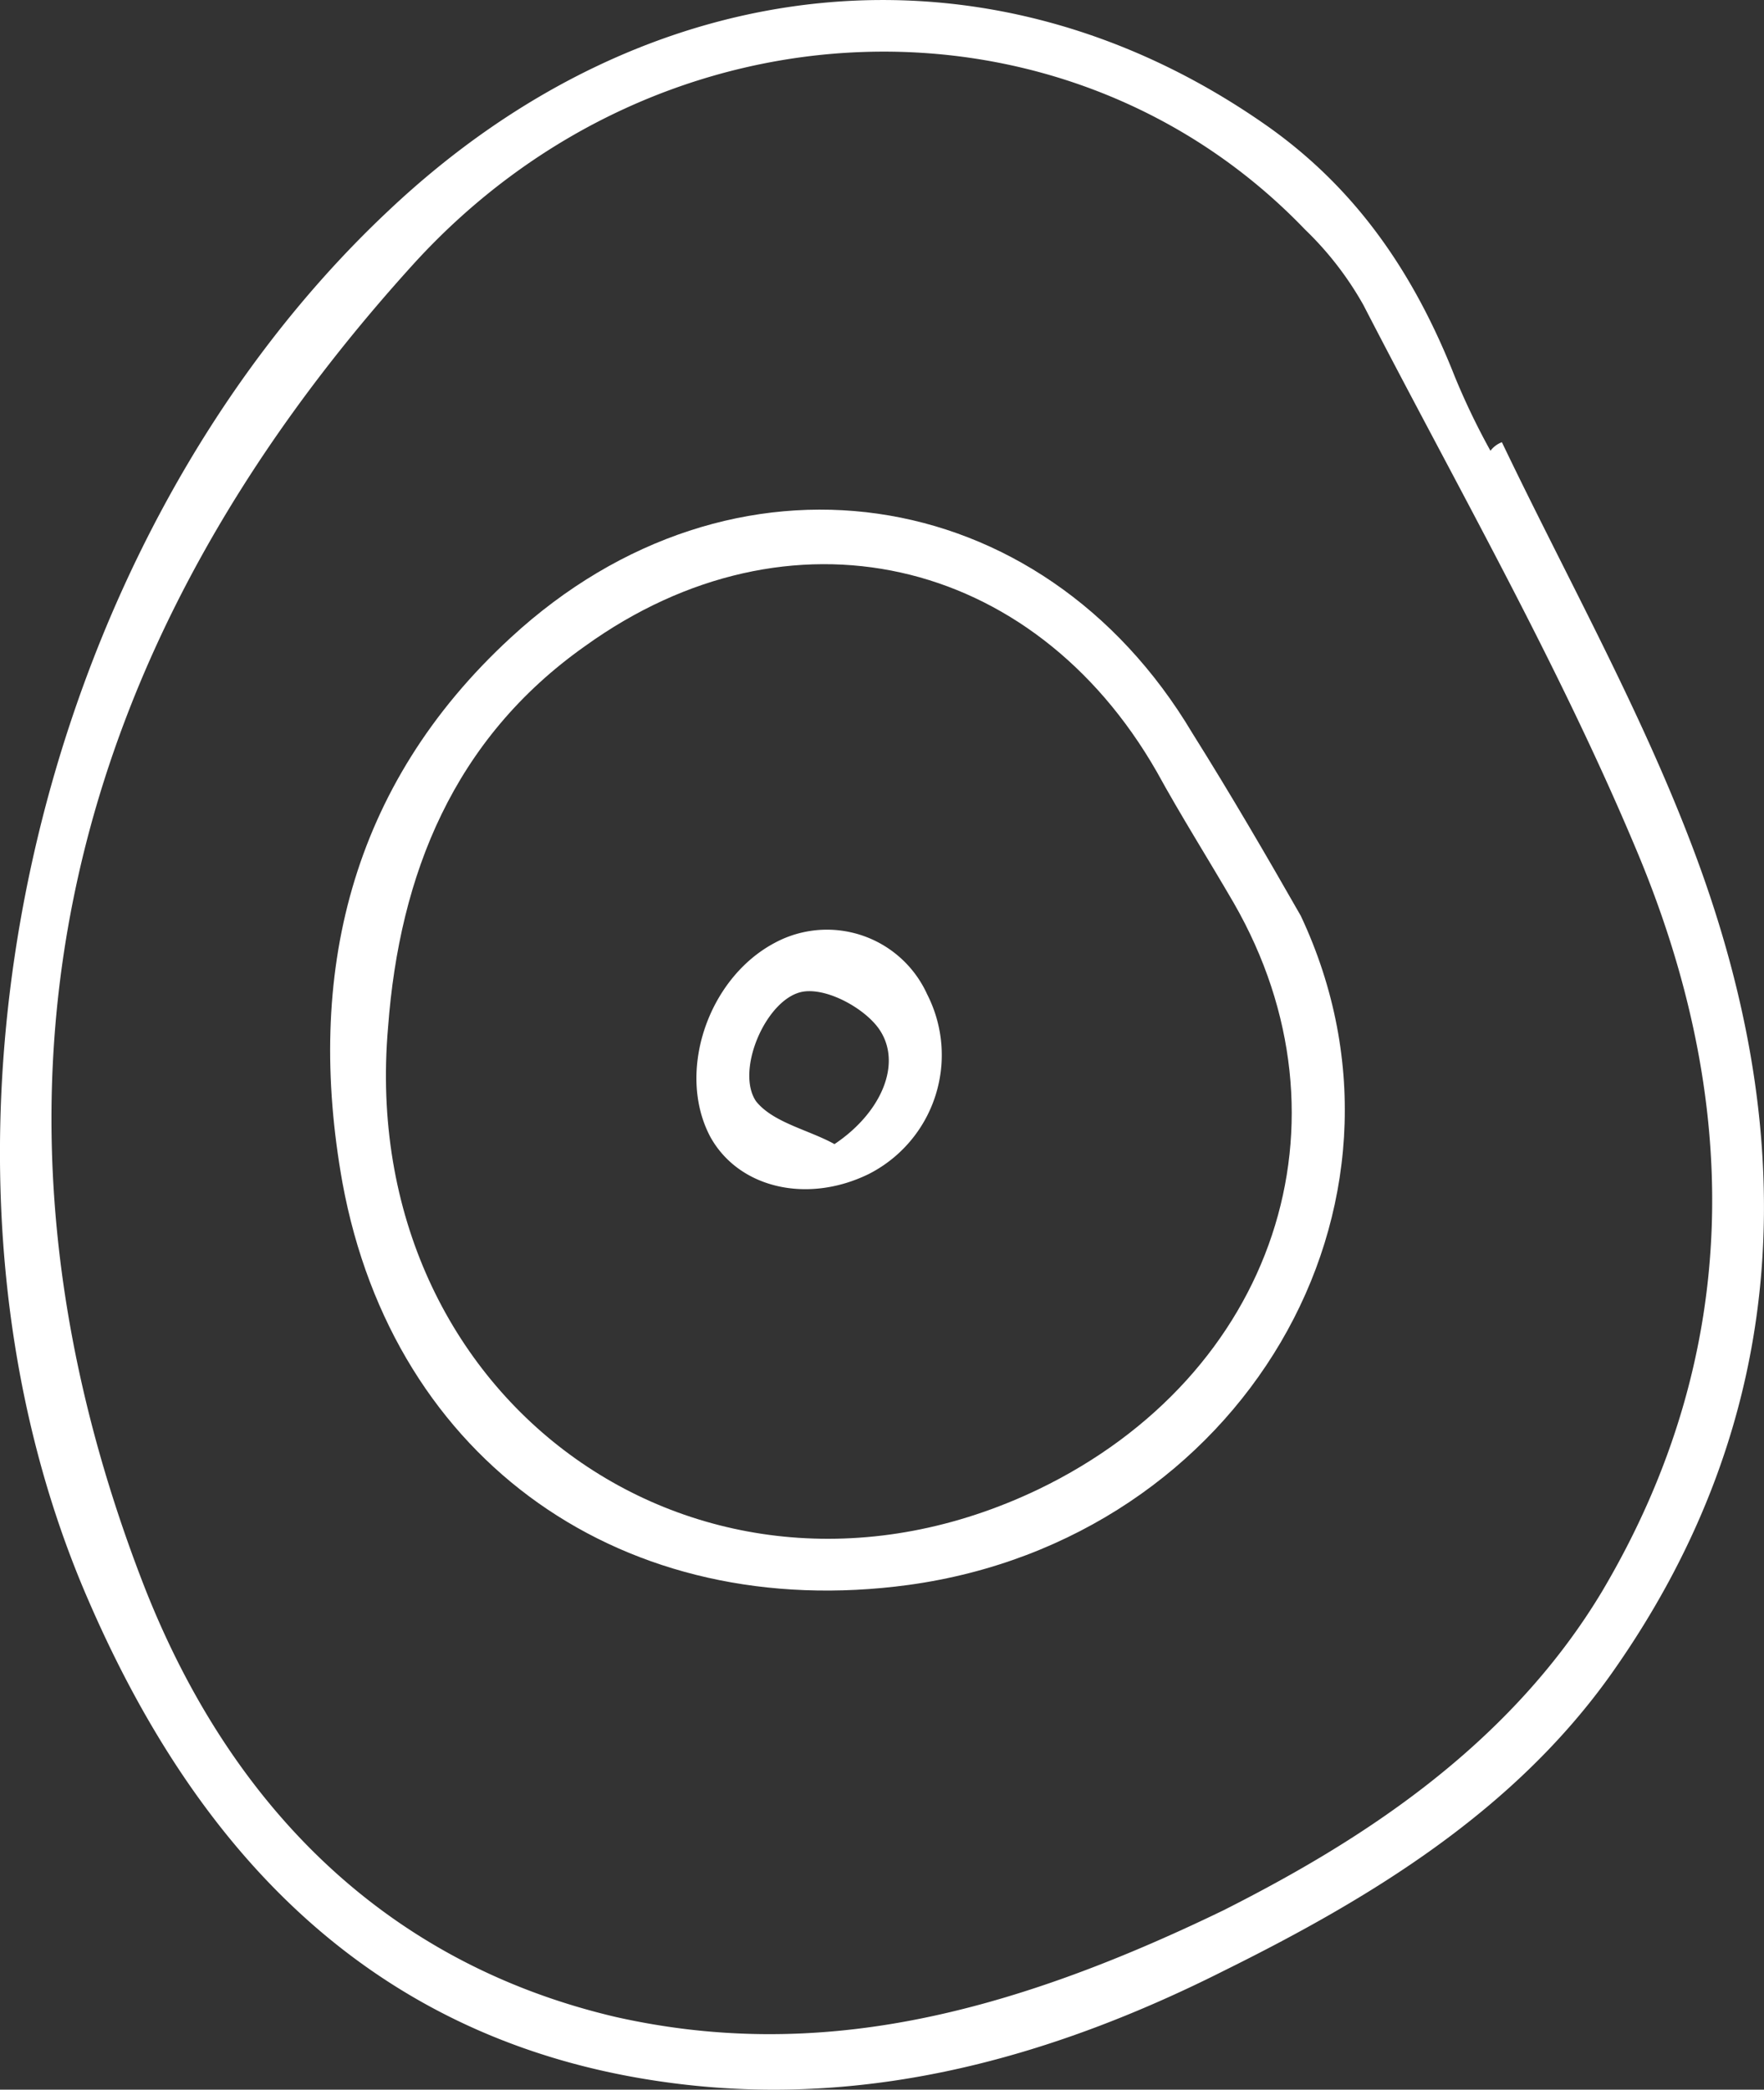 <svg id="Groupe_83" data-name="Groupe 83" xmlns="http://www.w3.org/2000/svg" width="160" height="189.473" viewBox="0 0 160 189.473">
  <rect x="0" y="0" width="160" height="189.473" fill="#333333" stroke="none"/>
  <path id="Tracé_25" data-name="Tracé 25" d="M550.614,459.8c5.821,12.159,12.418,23.93,17.2,36.478,9.831,25.742,9.572,51.354-7.244,75.155-8.8,12.418-21.732,20.309-35.055,26.906-15.393,7.761-31.821,12.418-49.284,10.348-27.423-3.234-43.722-20.567-53.811-43.851-17.592-40.359-5.3-95.464,27.165-125.991,23.672-22.378,54.588-25.353,79.682-7.761,8.279,5.821,13.453,13.582,17.075,22.766a64.29,64.29,0,0,0,3.234,6.727A2.35,2.35,0,0,1,550.614,459.8ZM525.389,592.9c11.254-5.692,25.483-14.229,34.279-28.846,13.065-21.99,12.547-45.015,3.1-67.394-7.114-16.945-16.3-32.985-24.707-49.284a29.566,29.566,0,0,0-5.3-6.856c-21.473-22.378-58.339-21.6-80.846,3.1-31.951,35.184-41.652,75.672-24.448,119.912,7.5,19.144,21.214,34.02,42.816,39.065C488.265,606.616,505.339,602.606,525.389,592.9Z" transform="translate(-414.388 -419.704)" fill="#fff" fill-rule="evenodd"/>
  <path id="Tracé_27" data-name="Tracé 27" d="M525.579,492.258c12.418,26.388-5.433,56.528-35.572,60.667-25.742,3.493-46.7-11.124-51.354-36.478-3.363-18.757.647-35.961,15.264-49.414,20.05-18.5,48.12-14.358,61.831,8.667C519.241,481.263,522.474,486.825,525.579,492.258Zm-23.8,52c21.473-10.348,29.1-33.374,17.721-53.165-2.328-4.01-4.786-7.891-6.985-11.9-11.254-19.662-33.373-24.706-51.871-11.383-11.9,8.408-16.816,20.7-17.851,34.538C439.817,536.367,471.509,558.746,501.778,544.258Z" transform="translate(-407.593 -409.217)" fill="#fff" fill-rule="evenodd"/>
  <path id="Tracé_29" data-name="Tracé 29" d="M478.846,507.032c-5.562,2.717-11.771,1.293-14.358-3.363-3.1-5.821-.259-14.358,5.821-17.592a9.981,9.981,0,0,1,13.841,4.657A12.1,12.1,0,0,1,478.846,507.032Zm-3.1-2.717c4.269-2.846,6.209-7.373,4.01-10.478-1.294-1.811-4.527-3.622-6.726-3.363-3.363.388-6.338,7.114-4.4,9.96C470.179,502.375,473.413,503.022,475.741,504.315Z" transform="translate(-400.054 -400.578)" fill="#fff" fill-rule="evenodd"/>
</svg>
